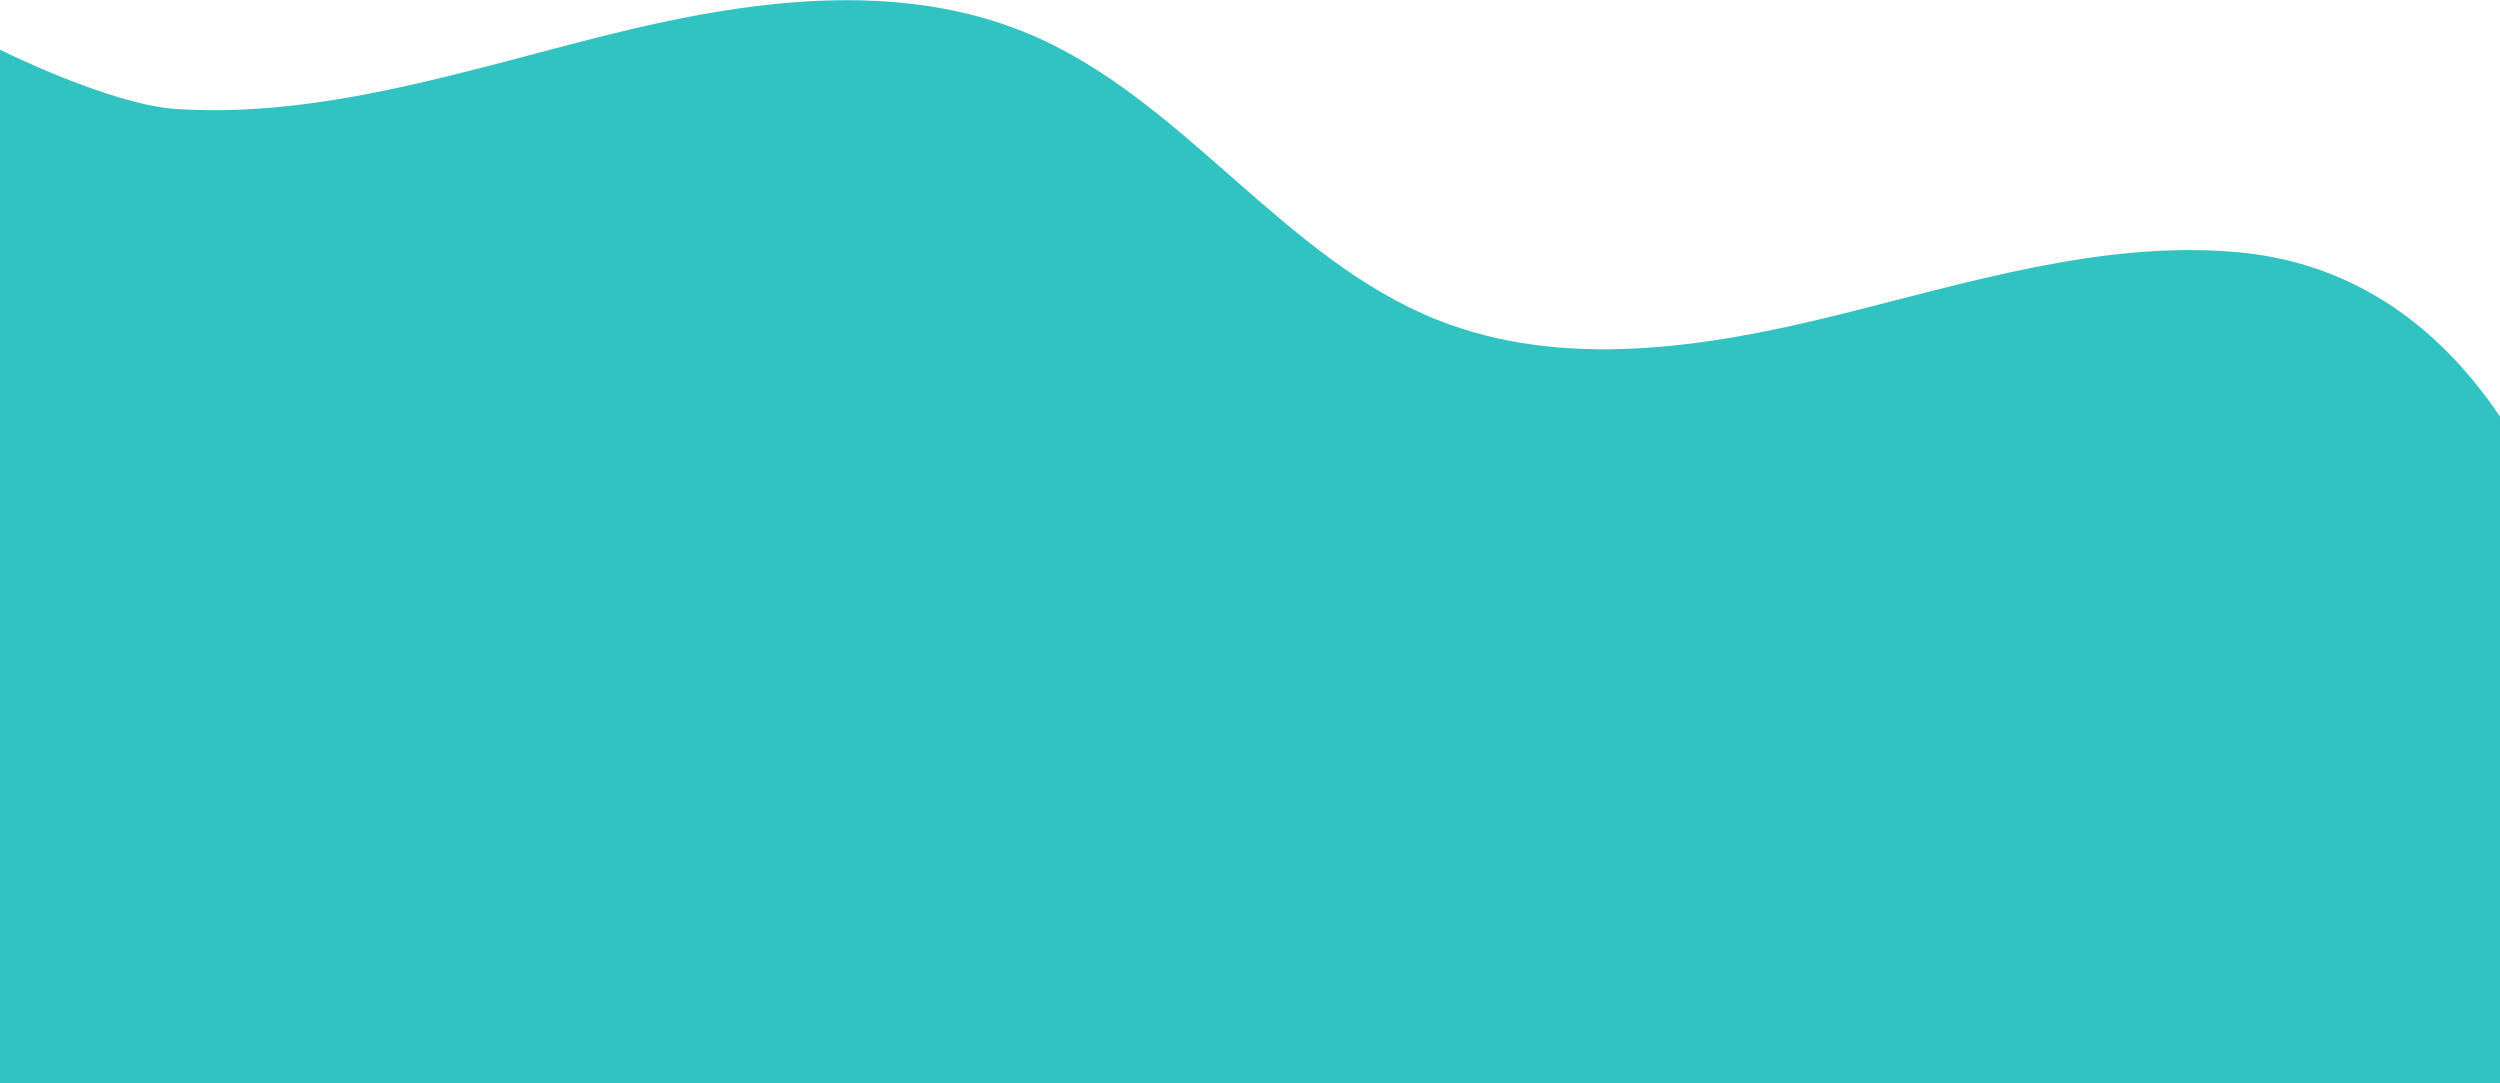 <svg height="117" width="270" xmlns="http://www.w3.org/2000/svg"><path d="m270 116.987v-71.998c-7-10.381-16.511-16.769-28.65-17.783-14.502-1.209-28.96 3.371-43.087 6.864-14.126 3.495-29.508 5.864-43.026.48-16.65-6.631-27.338-23.7-43.809-30.761-14.371-6.162-30.918-3.756-46.086.049-15.168 3.804-30.695 8.946-46.301 7.933-7.192-.467-19.041-6.407-19.041-6.407v111.623z" fill="#0cb8b6" fill-rule="evenodd" opacity=".851"/></svg>